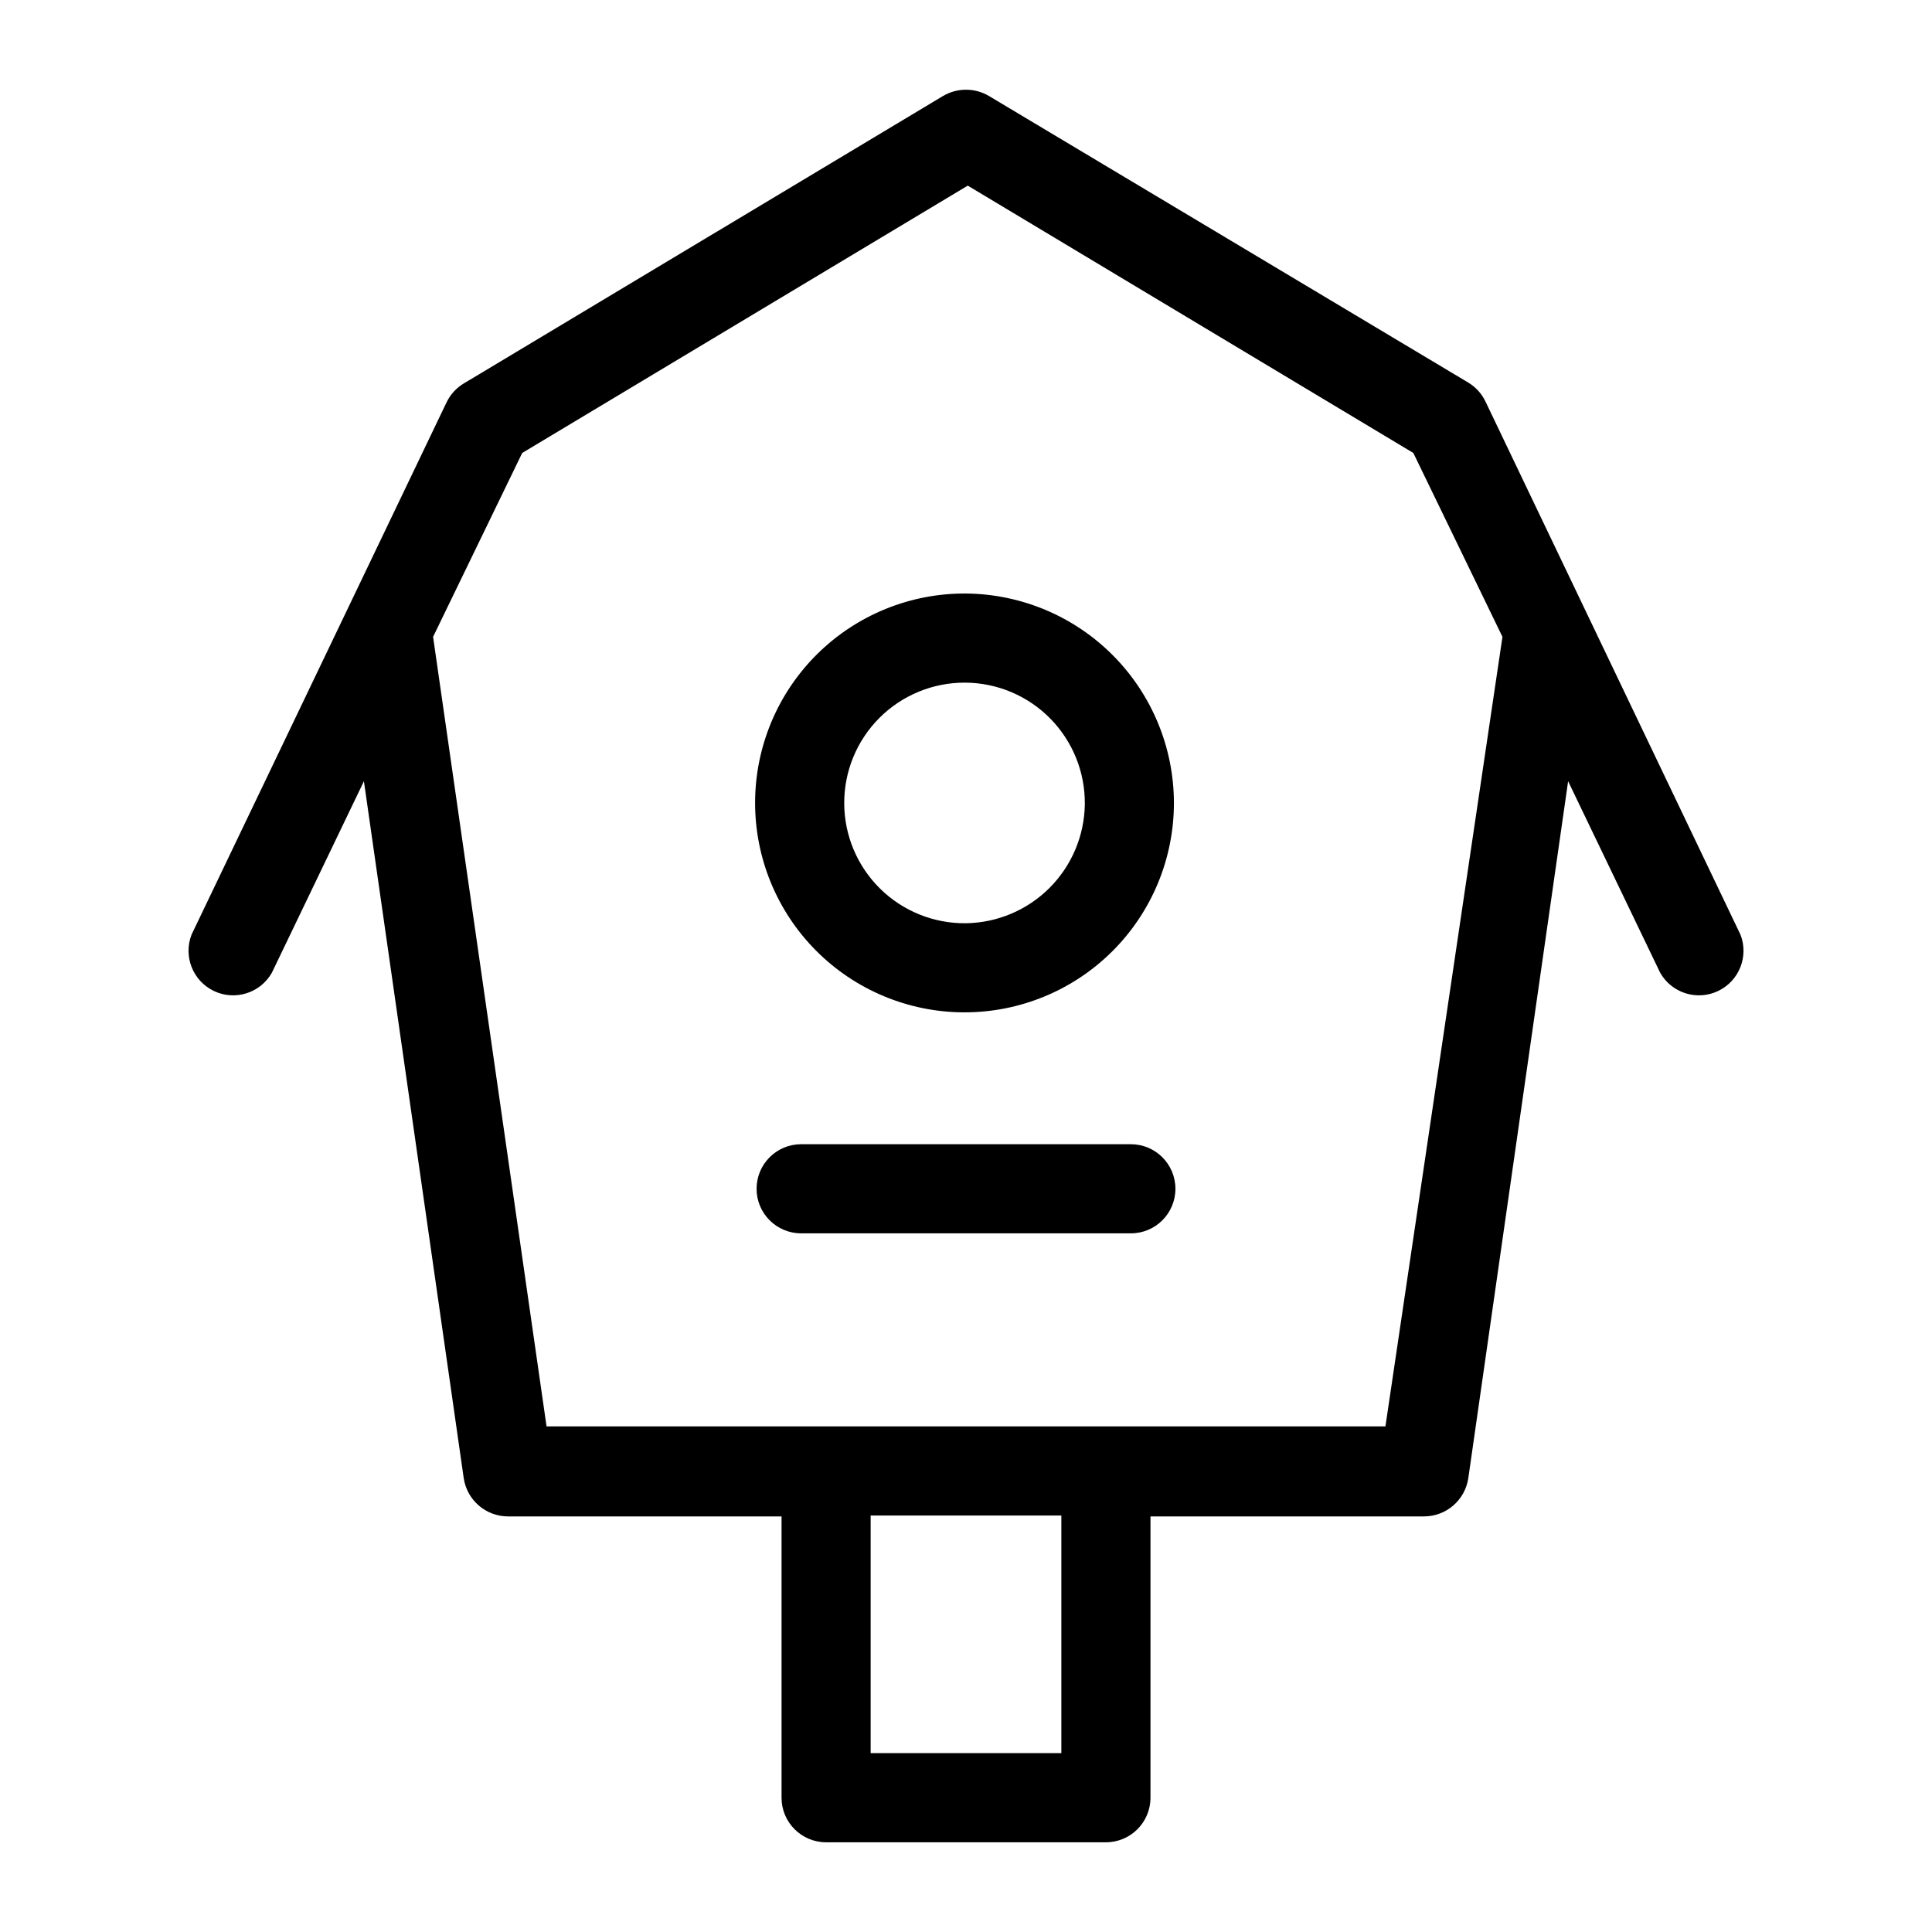 <?xml version="1.0" encoding="UTF-8"?>
<!-- Uploaded to: SVG Repo, www.svgrepo.com, Generator: SVG Repo Mixer Tools -->
<svg fill="#000000" width="800px" height="800px" version="1.1" viewBox="144 144 512 512" xmlns="http://www.w3.org/2000/svg">
 <g>
  <path d="m605.22 391.65-67.543-141.22c-0.996-2.09-2.582-3.844-4.566-5.039l-127.05-75.965c-3.742-2.199-8.379-2.199-12.121 0l-127.05 76.203c-1.984 1.195-3.57 2.945-4.566 5.039l-67.543 140.98c-2.262 5.766 0.312 12.301 5.902 14.973 5.59 2.672 12.289 0.566 15.355-4.816l24.402-50.773 26.449 184.68c0.855 5.824 5.844 10.141 11.73 10.156h72.5v74.547c0 6.523 5.285 11.809 11.809 11.809h74.156-0.004c6.523 0 11.809-5.285 11.809-11.809v-74.547h72.504c5.883-0.016 10.871-4.332 11.727-10.156l26.449-184.68 24.402 50.773h0.004c3.062 5.383 9.766 7.488 15.352 4.816 5.59-2.672 8.168-9.207 5.902-14.973zm-179.95 216.95h-50.539v-62.977h50.539zm85.883-86.594-222.31 0.004-30.07-209.24 23.617-48.727 118.08-70.848 118.08 70.848 23.617 48.727z"/>
  <path d="m400 301.29c-14.742-0.105-28.918 5.66-39.406 16.02-10.484 10.363-16.418 24.473-16.484 39.211-0.07 14.742 5.727 28.906 16.113 39.367 10.387 10.461 24.508 16.359 39.25 16.395 14.742 0.035 28.891-5.797 39.328-16.207 10.438-10.41 16.301-24.547 16.301-39.289-0.02-14.645-5.82-28.691-16.137-39.082-10.32-10.391-24.32-16.293-38.965-16.414zm0 87.379c-8.5 0.102-16.691-3.191-22.75-9.152-6.062-5.961-9.488-14.098-9.523-22.598-0.035-8.5 3.324-16.664 9.336-22.676 6.012-6.008 14.176-9.371 22.676-9.336s16.637 3.461 22.598 9.523c5.961 6.059 9.254 14.25 9.152 22.75-0.125 8.312-3.481 16.25-9.359 22.129-5.879 5.879-13.816 9.234-22.129 9.359z"/>
  <path d="m443.69 447.23h-87.379c-6.519 0-11.809 5.285-11.809 11.809 0 6.519 5.289 11.809 11.809 11.809h87.379c6.523 0 11.809-5.289 11.809-11.809 0-6.523-5.285-11.809-11.809-11.809z"/>
 </g>
</svg>